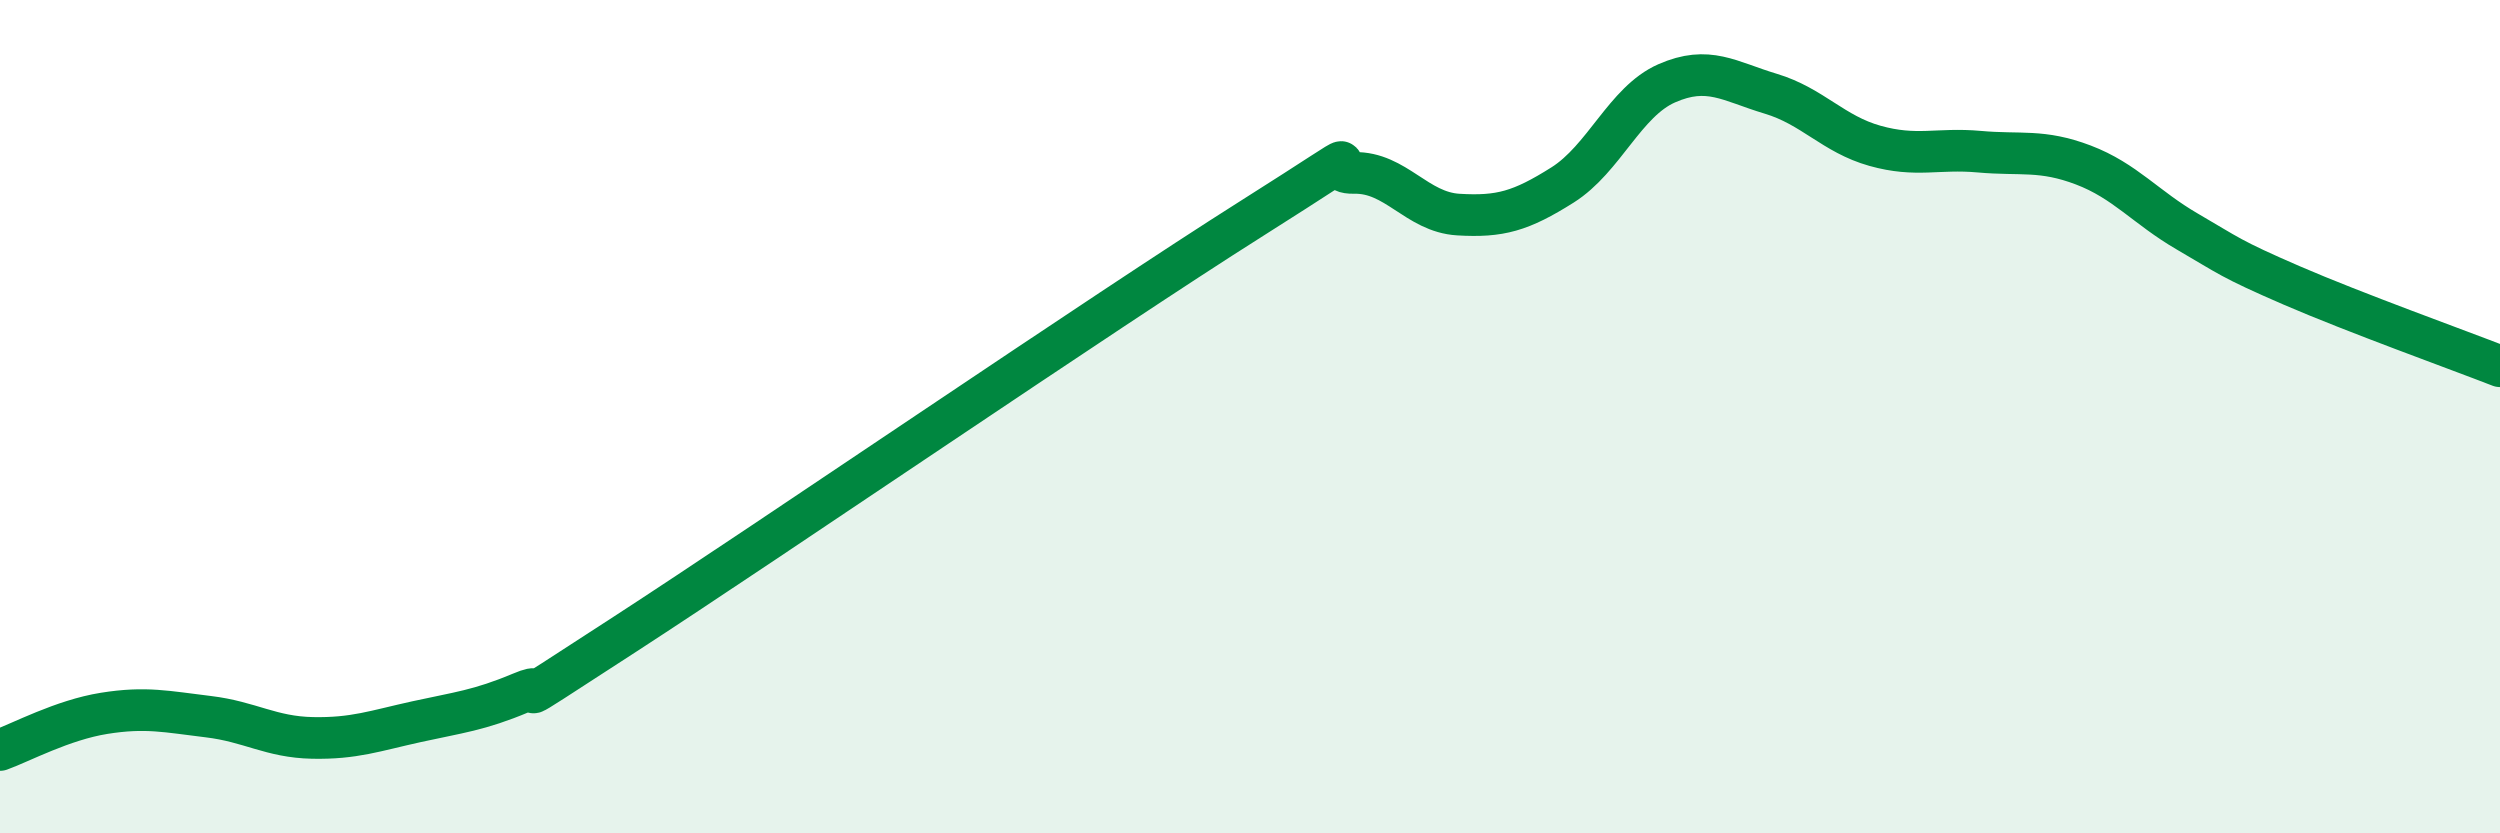
    <svg width="60" height="20" viewBox="0 0 60 20" xmlns="http://www.w3.org/2000/svg">
      <path
        d="M 0,18 C 0.5,17.82 1.5,17.28 2.5,17.12 C 3.5,16.96 4,17.08 5,17.2 C 6,17.32 6.5,17.69 7.5,17.71 C 8.5,17.73 9,17.54 10,17.32 C 11,17.1 11.5,17.05 12.5,16.63 C 13.5,16.21 11.5,17.49 15,15.22 C 18.5,12.95 26.5,7.48 30,5.27 C 33.5,3.06 31.5,4.17 32.5,4.15 C 33.5,4.13 34,5.09 35,5.15 C 36,5.21 36.5,5.07 37.5,4.44 C 38.5,3.81 39,2.44 40,2 C 41,1.56 41.5,1.95 42.5,2.25 C 43.5,2.55 44,3.22 45,3.5 C 46,3.78 46.5,3.55 47.5,3.64 C 48.5,3.73 49,3.58 50,3.96 C 51,4.34 51.5,4.98 52.5,5.56 C 53.5,6.14 53.5,6.2 55,6.85 C 56.5,7.5 59,8.4 60,8.79L60 20L0 20Z"
        fill="#008740"
        opacity="0.1"
        stroke-linecap="round"
        stroke-linejoin="round"
      />
      <path
        d="M 0,18 C 0.5,17.82 1.5,17.28 2.5,17.12 C 3.5,16.96 4,17.08 5,17.2 C 6,17.32 6.5,17.69 7.5,17.71 C 8.5,17.73 9,17.54 10,17.32 C 11,17.1 11.5,17.05 12.5,16.63 C 13.5,16.21 11.5,17.49 15,15.22 C 18.5,12.95 26.5,7.48 30,5.27 C 33.5,3.06 31.5,4.17 32.5,4.15 C 33.5,4.13 34,5.09 35,5.15 C 36,5.21 36.5,5.07 37.5,4.44 C 38.5,3.81 39,2.44 40,2 C 41,1.56 41.5,1.95 42.5,2.25 C 43.5,2.55 44,3.22 45,3.5 C 46,3.78 46.5,3.55 47.5,3.64 C 48.5,3.73 49,3.58 50,3.96 C 51,4.34 51.5,4.98 52.5,5.56 C 53.5,6.14 53.5,6.2 55,6.85 C 56.5,7.5 59,8.4 60,8.79"
        stroke="#008740"
        stroke-width="1"
        fill="none"
        stroke-linecap="round"
        stroke-linejoin="round"
      />
    </svg>
  